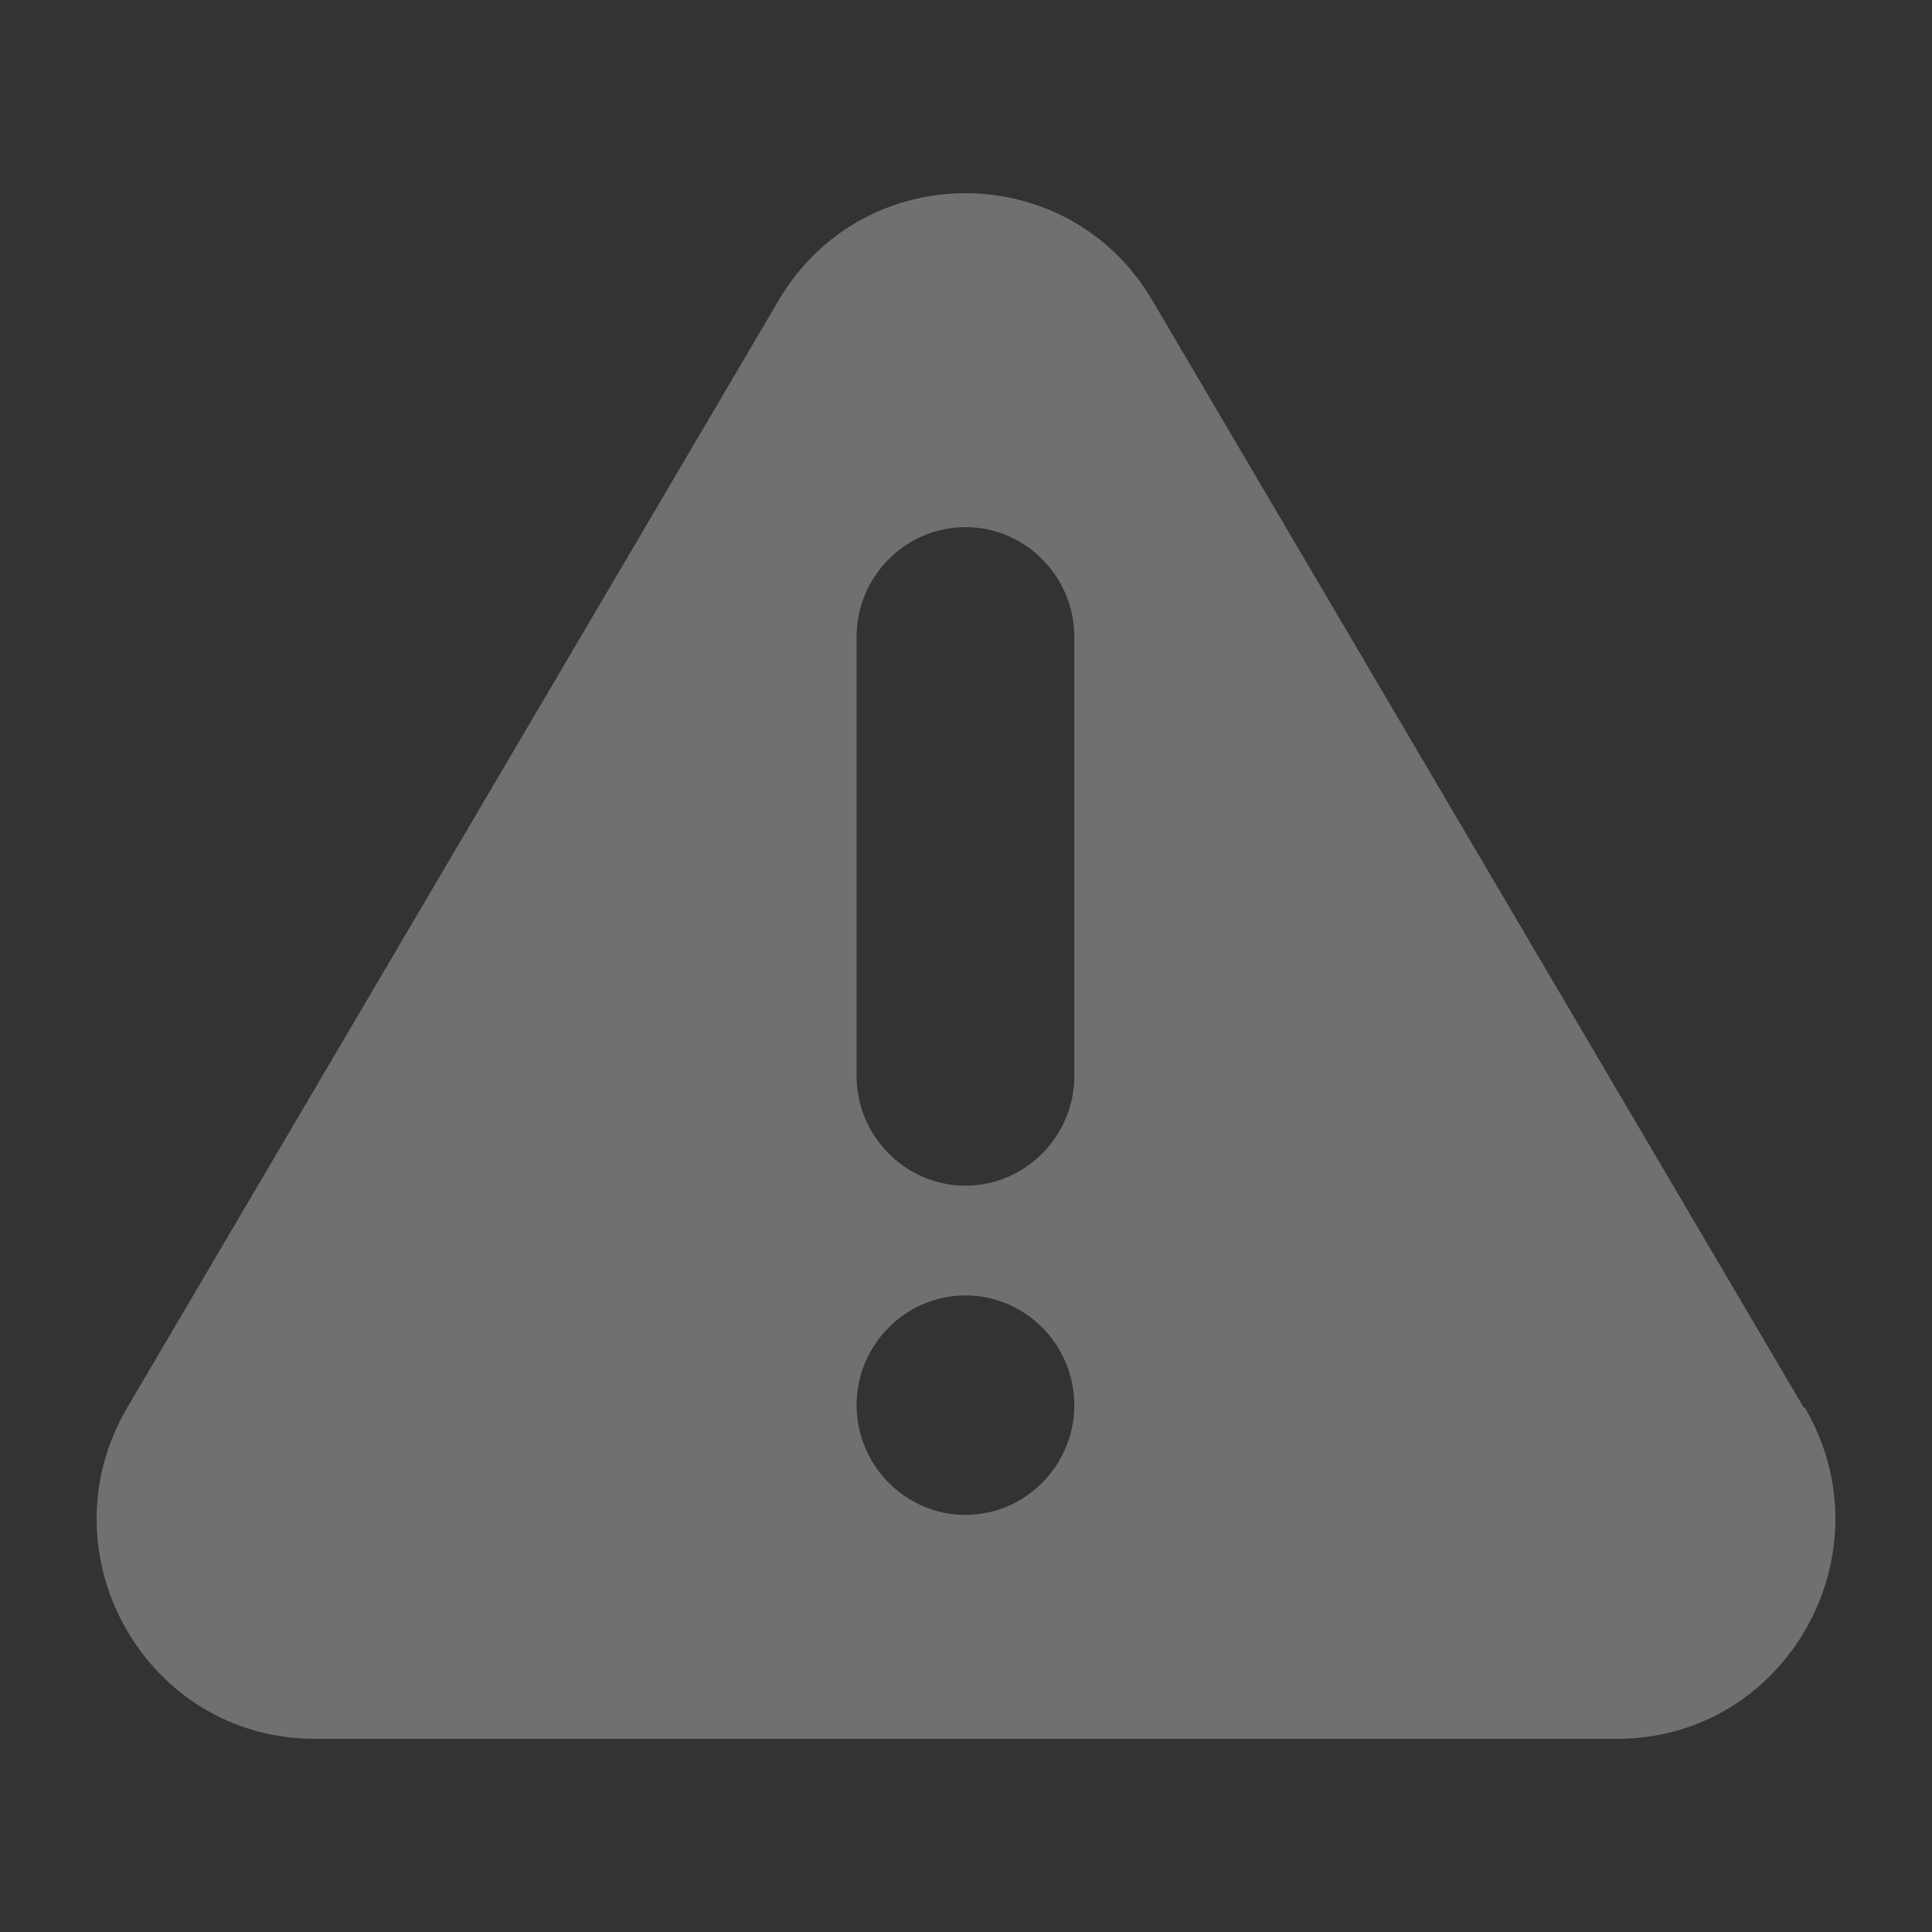 <svg width="30" height="30" viewBox="0 0 30 30" fill="none" xmlns="http://www.w3.org/2000/svg">
<rect x="0" y="0" width="30" height="30" fill="#333333" stroke="none"/>
<g clip-path="url(#clip0_72_2945)">
<path opacity="0.3" d="M28.006 21.853L17.899 4.674C16.597 2.442 13.386 2.442 12.085 4.674L1.978 21.853C0.642 24.12 2.265 27 4.885 27H25.115C27.735 27 29.358 24.12 28.022 21.853H28.006ZM14.992 23.523C14.062 23.523 13.301 22.756 13.301 21.819C13.301 20.882 14.062 20.115 14.992 20.115C15.921 20.115 16.682 20.882 16.682 21.819C16.682 22.756 15.921 23.523 14.992 23.523ZM16.682 16.706C16.682 17.644 15.921 18.411 14.992 18.411C14.062 18.411 13.301 17.644 13.301 16.706V9.889C13.301 8.952 14.062 8.185 14.992 8.185C15.921 8.185 16.682 8.952 16.682 9.889V16.706Z" fill="white"/>
</g>
<defs>
<clipPath id="clip0_72_2945">
<rect width="30" height="30" fill="white"/>
</clipPath>
</defs>
</svg>
